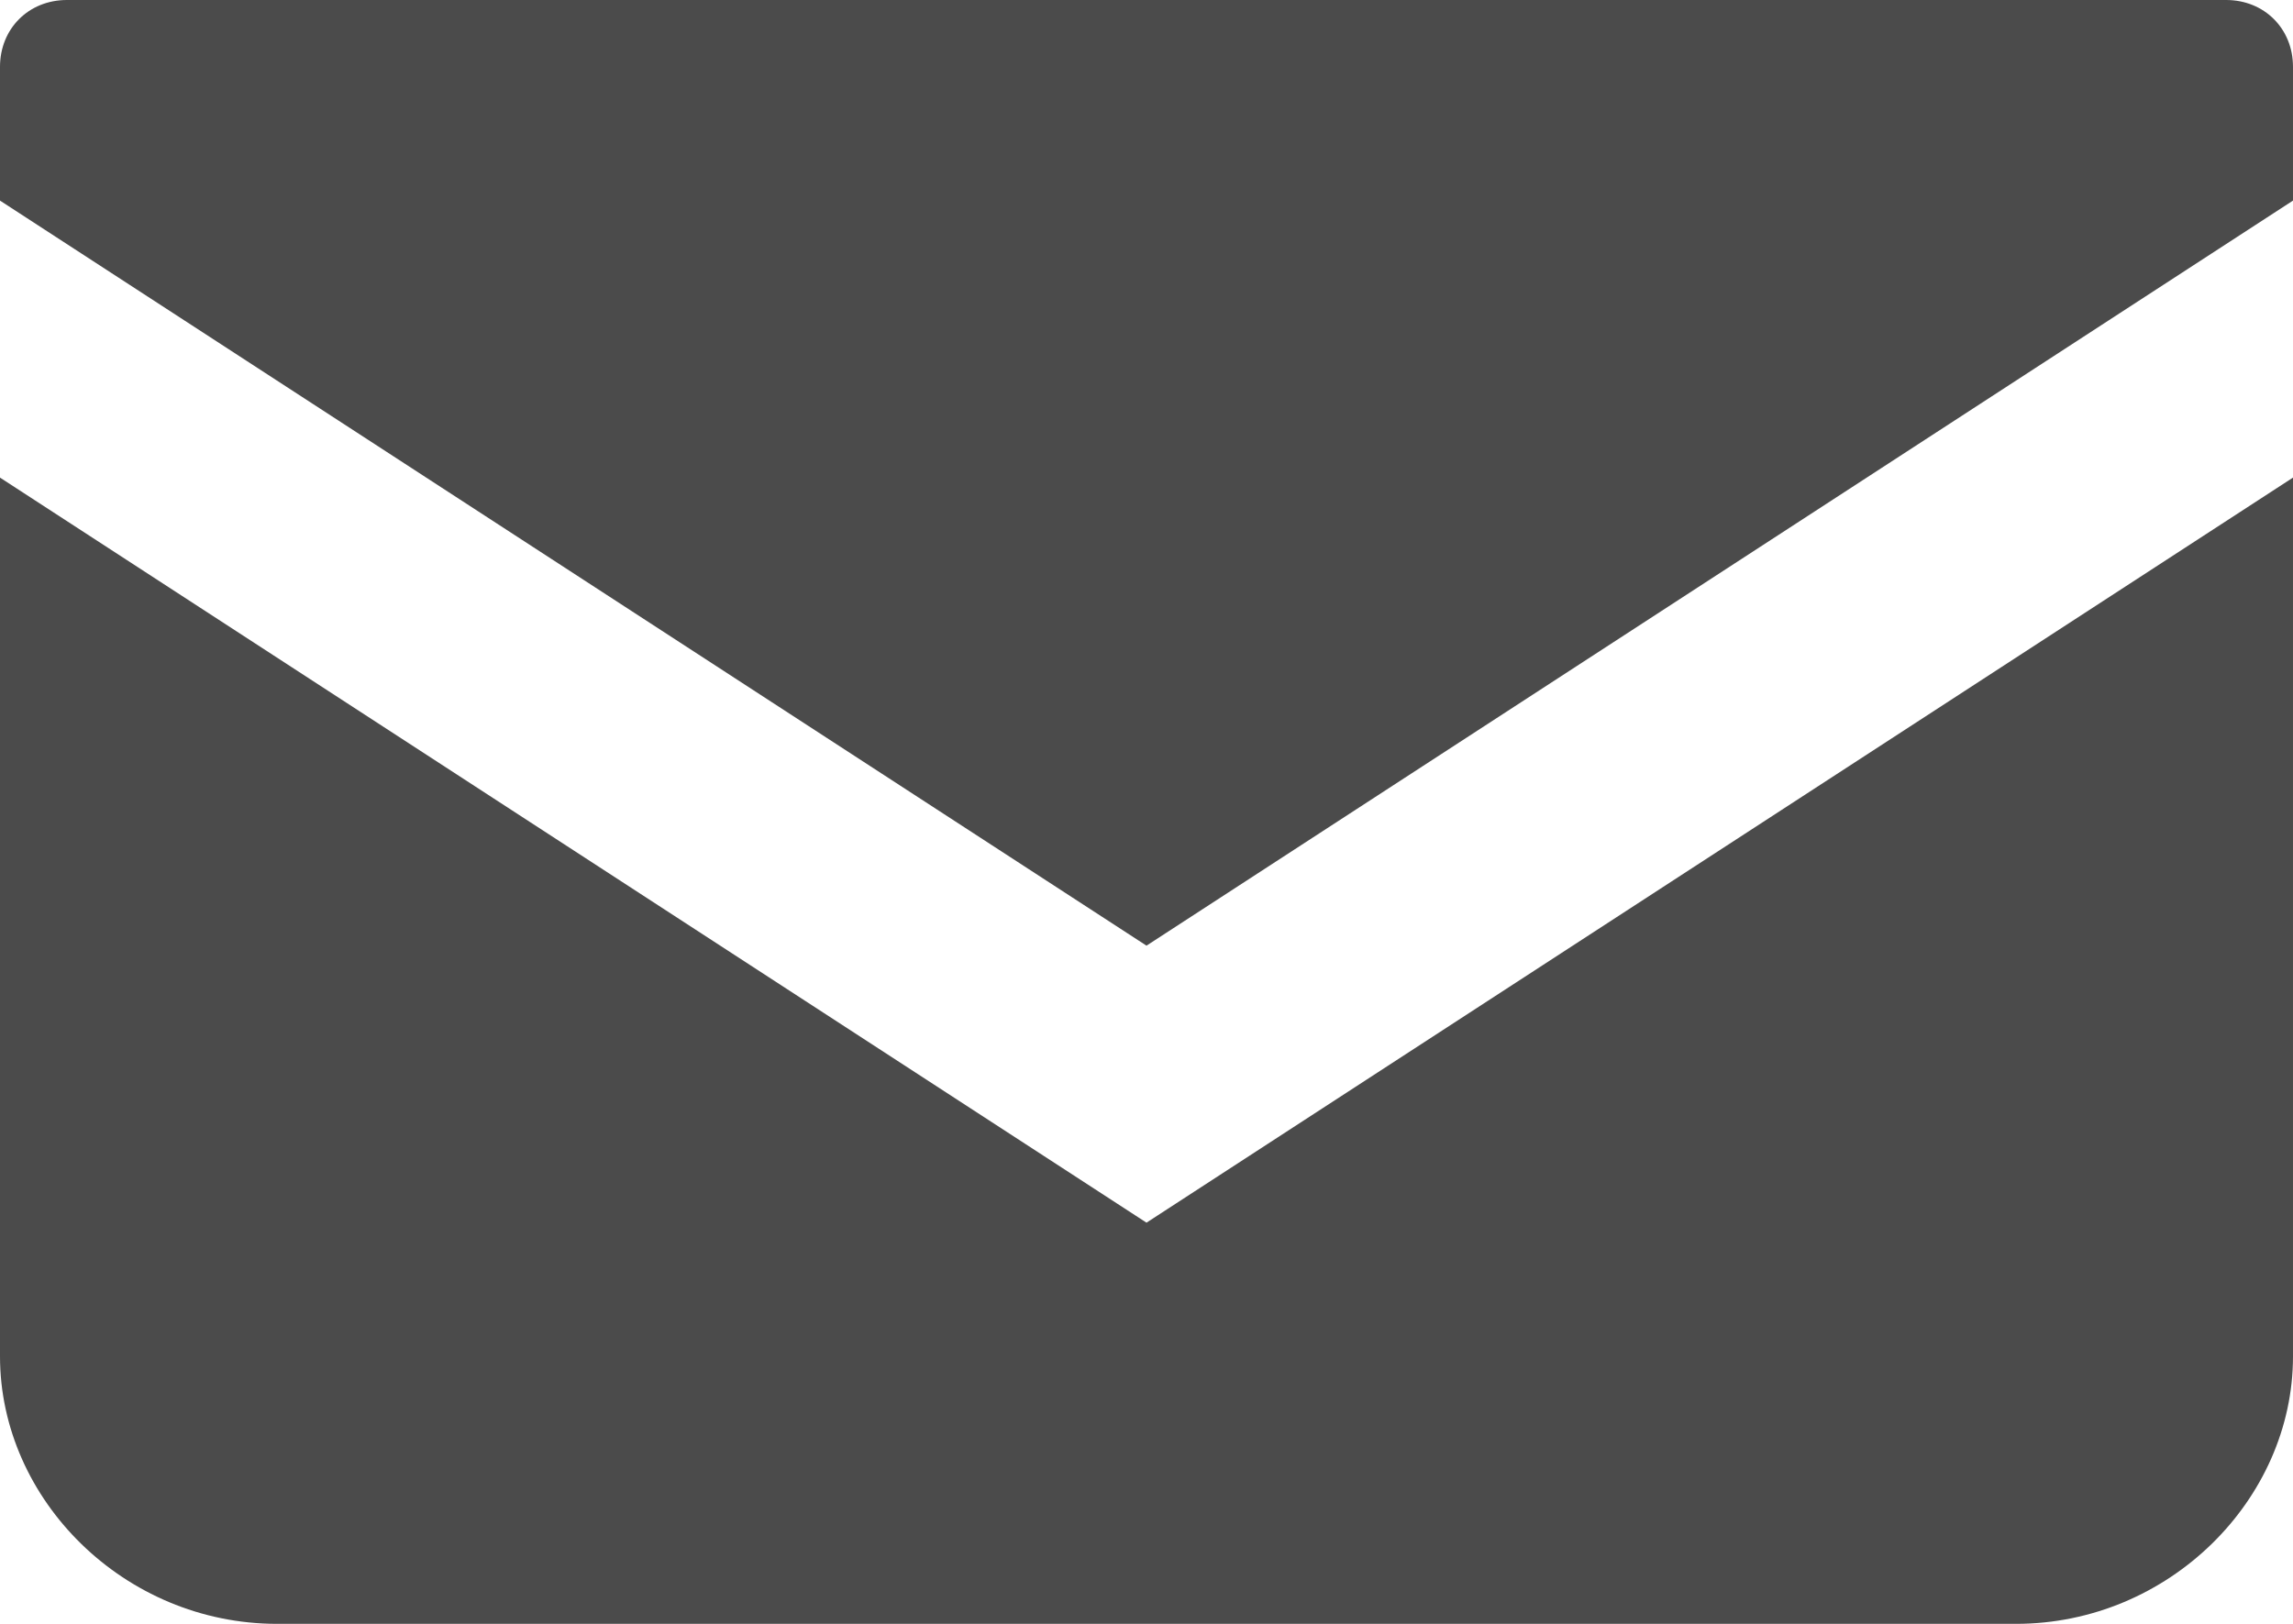 <svg xmlns="http://www.w3.org/2000/svg" width="24" height="17" viewBox="0 0 24 17" enable-background="new 0 0 24 17"><style type="text/css">.st0{fill:#4B4B4B;}</style><path class="st0" d="M23.3 0h-22.6c-.4 0-.7.3-.7.7v1.4l12 7.8 12-7.8v-1.4c0-.4-.3-.7-.7-.7zM0 5v9.2c0 1.5 1.3 2.8 2.9 2.8h18.2c1.6 0 2.9-1.3 2.9-2.8v-9.2l-12 7.8-12-7.8z"/></svg>

